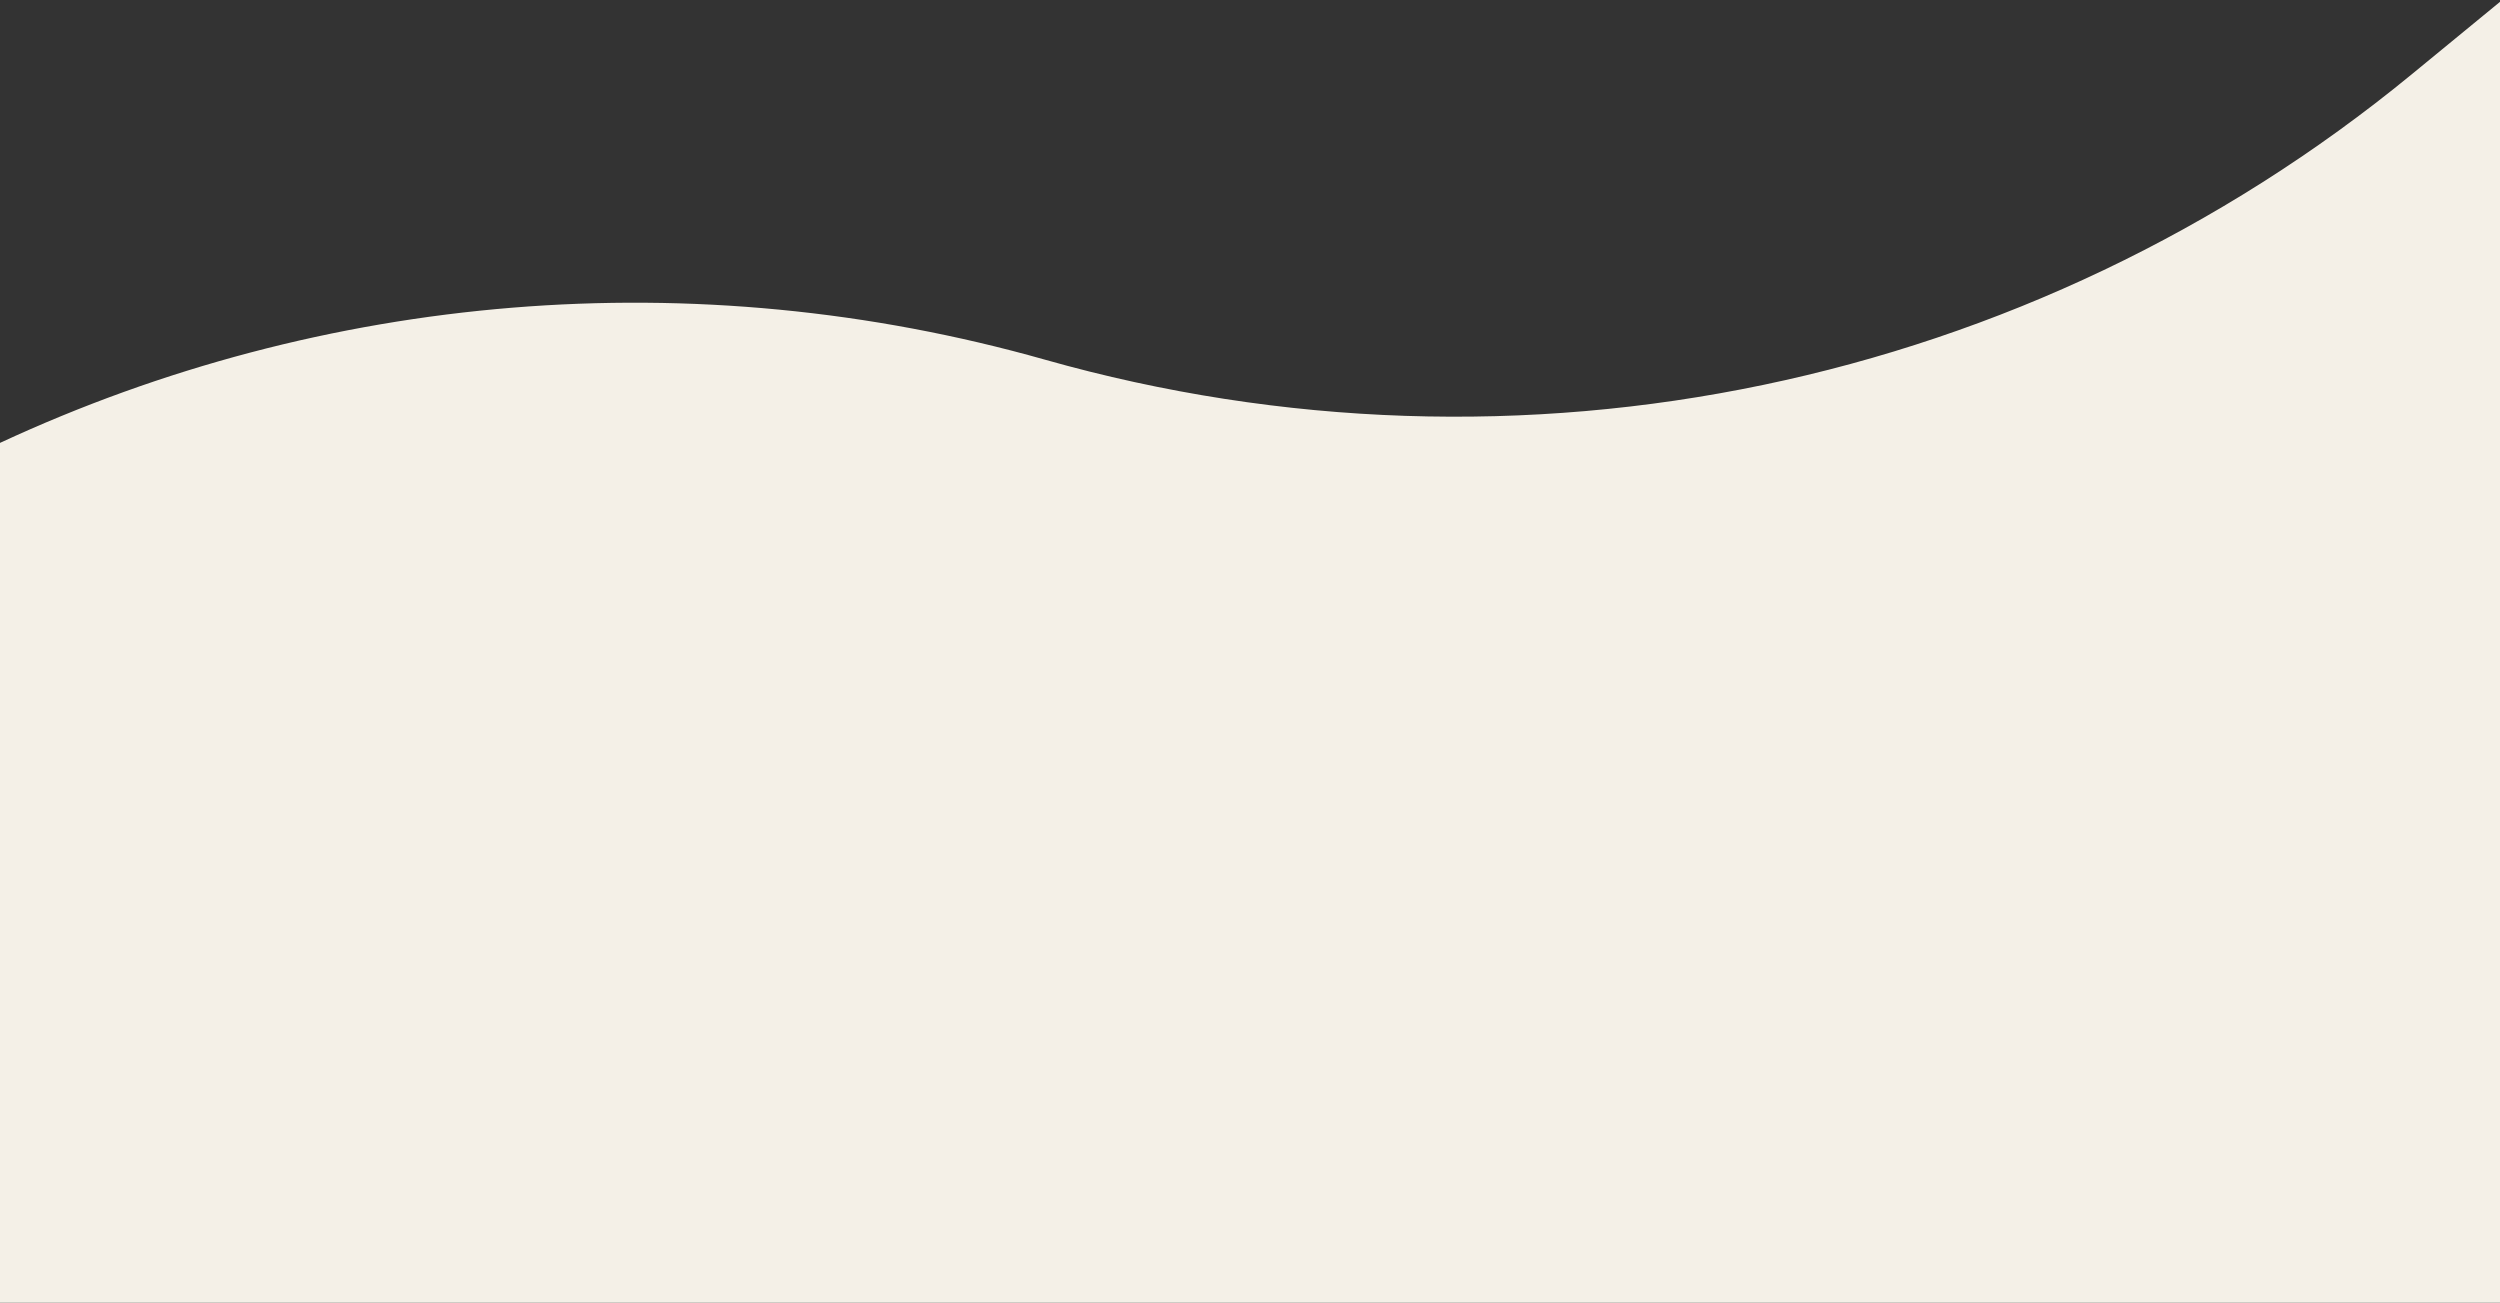 <svg width="1280" height="667" viewBox="0 0 1280 667" fill="none" xmlns="http://www.w3.org/2000/svg">
<rect x="0" y="0" width="1280" height="667" fill="#333333" stroke="none"/>
<path fill-rule="evenodd" clip-rule="evenodd" d="M0 667H1280V0.944L1234.63 38.19C1039.41 198.445 778.094 252.973 535.073 184.167C355.382 133.291 165.642 149.835 0 226.762V667Z" fill="#F4F0E7"/>
</svg>
